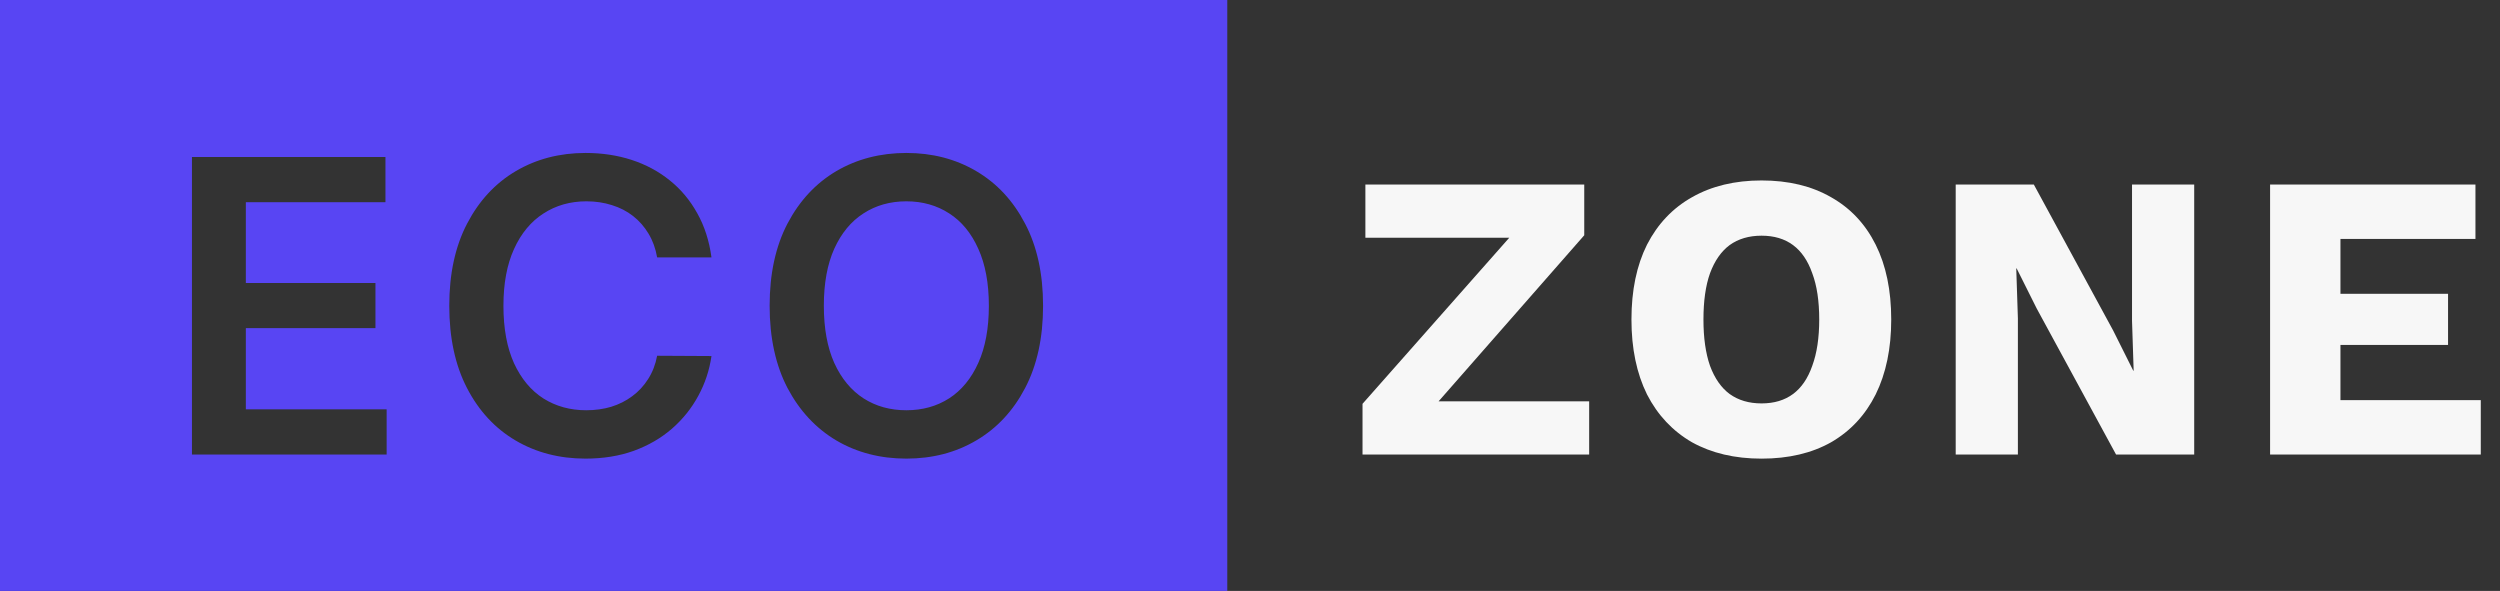 <svg width="110" height="26" viewBox="0 0 110 26" fill="none" xmlns="http://www.w3.org/2000/svg">
<rect x="0" y="0" width="110" height="26" fill="#333333" stroke="none"/>
<path d="M54 26H0V0H54V26ZM25.763 6.73C24.621 6.731 23.599 6.997 22.695 7.529C21.792 8.062 21.078 8.831 20.554 9.837C20.03 10.838 19.768 12.044 19.768 13.454C19.768 14.86 20.027 16.067 20.547 17.072C21.067 18.078 21.779 18.847 22.683 19.38C23.586 19.912 24.612 20.179 25.763 20.179C26.543 20.179 27.252 20.064 27.892 19.834C28.531 19.6 29.089 19.276 29.566 18.862C30.044 18.445 30.43 17.963 30.724 17.418C31.022 16.872 31.215 16.288 31.305 15.666L28.914 15.653C28.842 16.037 28.71 16.378 28.519 16.676C28.331 16.974 28.098 17.226 27.821 17.431C27.549 17.635 27.24 17.791 26.895 17.898C26.554 18 26.187 18.051 25.795 18.051C25.088 18.051 24.459 17.877 23.909 17.532C23.364 17.183 22.933 16.667 22.618 15.985C22.307 15.299 22.151 14.455 22.151 13.454C22.151 12.47 22.307 11.637 22.618 10.955C22.929 10.269 23.36 9.749 23.909 9.396C24.459 9.038 25.09 8.858 25.802 8.858C26.202 8.858 26.575 8.914 26.92 9.024C27.269 9.131 27.581 9.291 27.854 9.504C28.126 9.717 28.354 9.977 28.537 10.284C28.72 10.587 28.846 10.934 28.914 11.326H31.305C31.207 10.598 30.998 9.95 30.679 9.383C30.363 8.812 29.961 8.33 29.471 7.938C28.981 7.542 28.422 7.242 27.796 7.037C27.169 6.833 26.491 6.73 25.763 6.73ZM39.879 6.73C38.733 6.731 37.705 6.997 36.798 7.529C35.895 8.062 35.179 8.831 34.65 9.837C34.126 10.838 33.864 12.044 33.864 13.454C33.864 14.86 34.126 16.067 34.65 17.072C35.179 18.073 35.895 18.843 36.798 19.38C37.705 19.913 38.733 20.179 39.879 20.179C41.025 20.179 42.051 19.913 42.954 19.38C43.862 18.847 44.578 18.08 45.102 17.079C45.63 16.073 45.895 14.865 45.895 13.454C45.895 12.044 45.63 10.838 45.102 9.837C44.578 8.831 43.862 8.062 42.954 7.529C42.051 6.997 41.025 6.73 39.879 6.73ZM8.446 6.909V20H17.012V18.012H10.817V14.438H16.52V12.451H10.817V8.897H16.96V6.909H8.446ZM39.879 8.858C40.591 8.858 41.219 9.036 41.765 9.39C42.31 9.739 42.736 10.256 43.043 10.942C43.354 11.624 43.51 12.461 43.51 13.454C43.51 14.447 43.354 15.287 43.043 15.973C42.736 16.654 42.31 17.173 41.765 17.526C41.219 17.876 40.59 18.051 39.879 18.051C39.167 18.051 38.538 17.876 37.993 17.526C37.448 17.173 37.02 16.654 36.709 15.973C36.402 15.287 36.249 14.447 36.249 13.454C36.249 12.461 36.402 11.624 36.709 10.942C37.02 10.257 37.448 9.739 37.993 9.39C38.538 9.036 39.167 8.858 39.879 8.858Z" fill="#5845F3"/>
<path d="M62.381 18.704L61.841 17.66H69.923V20H59.951V17.768L67.331 9.416L67.871 10.46H60.077V8.12H69.707V10.352L62.381 18.704ZM77.508 7.94C78.696 7.94 79.716 8.186 80.568 8.678C81.42 9.158 82.074 9.854 82.53 10.766C82.986 11.678 83.214 12.776 83.214 14.06C83.214 15.332 82.986 16.43 82.53 17.354C82.074 18.266 81.42 18.968 80.568 19.46C79.716 19.94 78.696 20.18 77.508 20.18C76.332 20.18 75.312 19.94 74.448 19.46C73.596 18.968 72.936 18.266 72.468 17.354C72.012 16.43 71.784 15.332 71.784 14.06C71.784 12.776 72.012 11.678 72.468 10.766C72.936 9.854 73.596 9.158 74.448 8.678C75.312 8.186 76.332 7.94 77.508 7.94ZM77.508 10.37C76.956 10.37 76.488 10.508 76.104 10.784C75.732 11.06 75.444 11.474 75.24 12.026C75.048 12.566 74.952 13.244 74.952 14.06C74.952 14.864 75.048 15.542 75.24 16.094C75.444 16.646 75.732 17.06 76.104 17.336C76.488 17.612 76.956 17.75 77.508 17.75C78.06 17.75 78.522 17.612 78.894 17.336C79.266 17.06 79.548 16.646 79.74 16.094C79.944 15.542 80.046 14.864 80.046 14.06C80.046 13.244 79.944 12.566 79.74 12.026C79.548 11.474 79.266 11.06 78.894 10.784C78.522 10.508 78.06 10.37 77.508 10.37ZM96.545 8.12V20H93.107L89.615 13.574L88.733 11.81H88.715L88.787 14.006V20H86.051V8.12H89.489L92.981 14.546L93.863 16.31H93.881L93.809 14.114V8.12H96.545ZM99.884 20V8.12H108.92V10.514H102.98V12.926H107.714V15.176H102.98V17.606H109.154V20H99.884Z" fill="#F7F7F7"/>
</svg>
